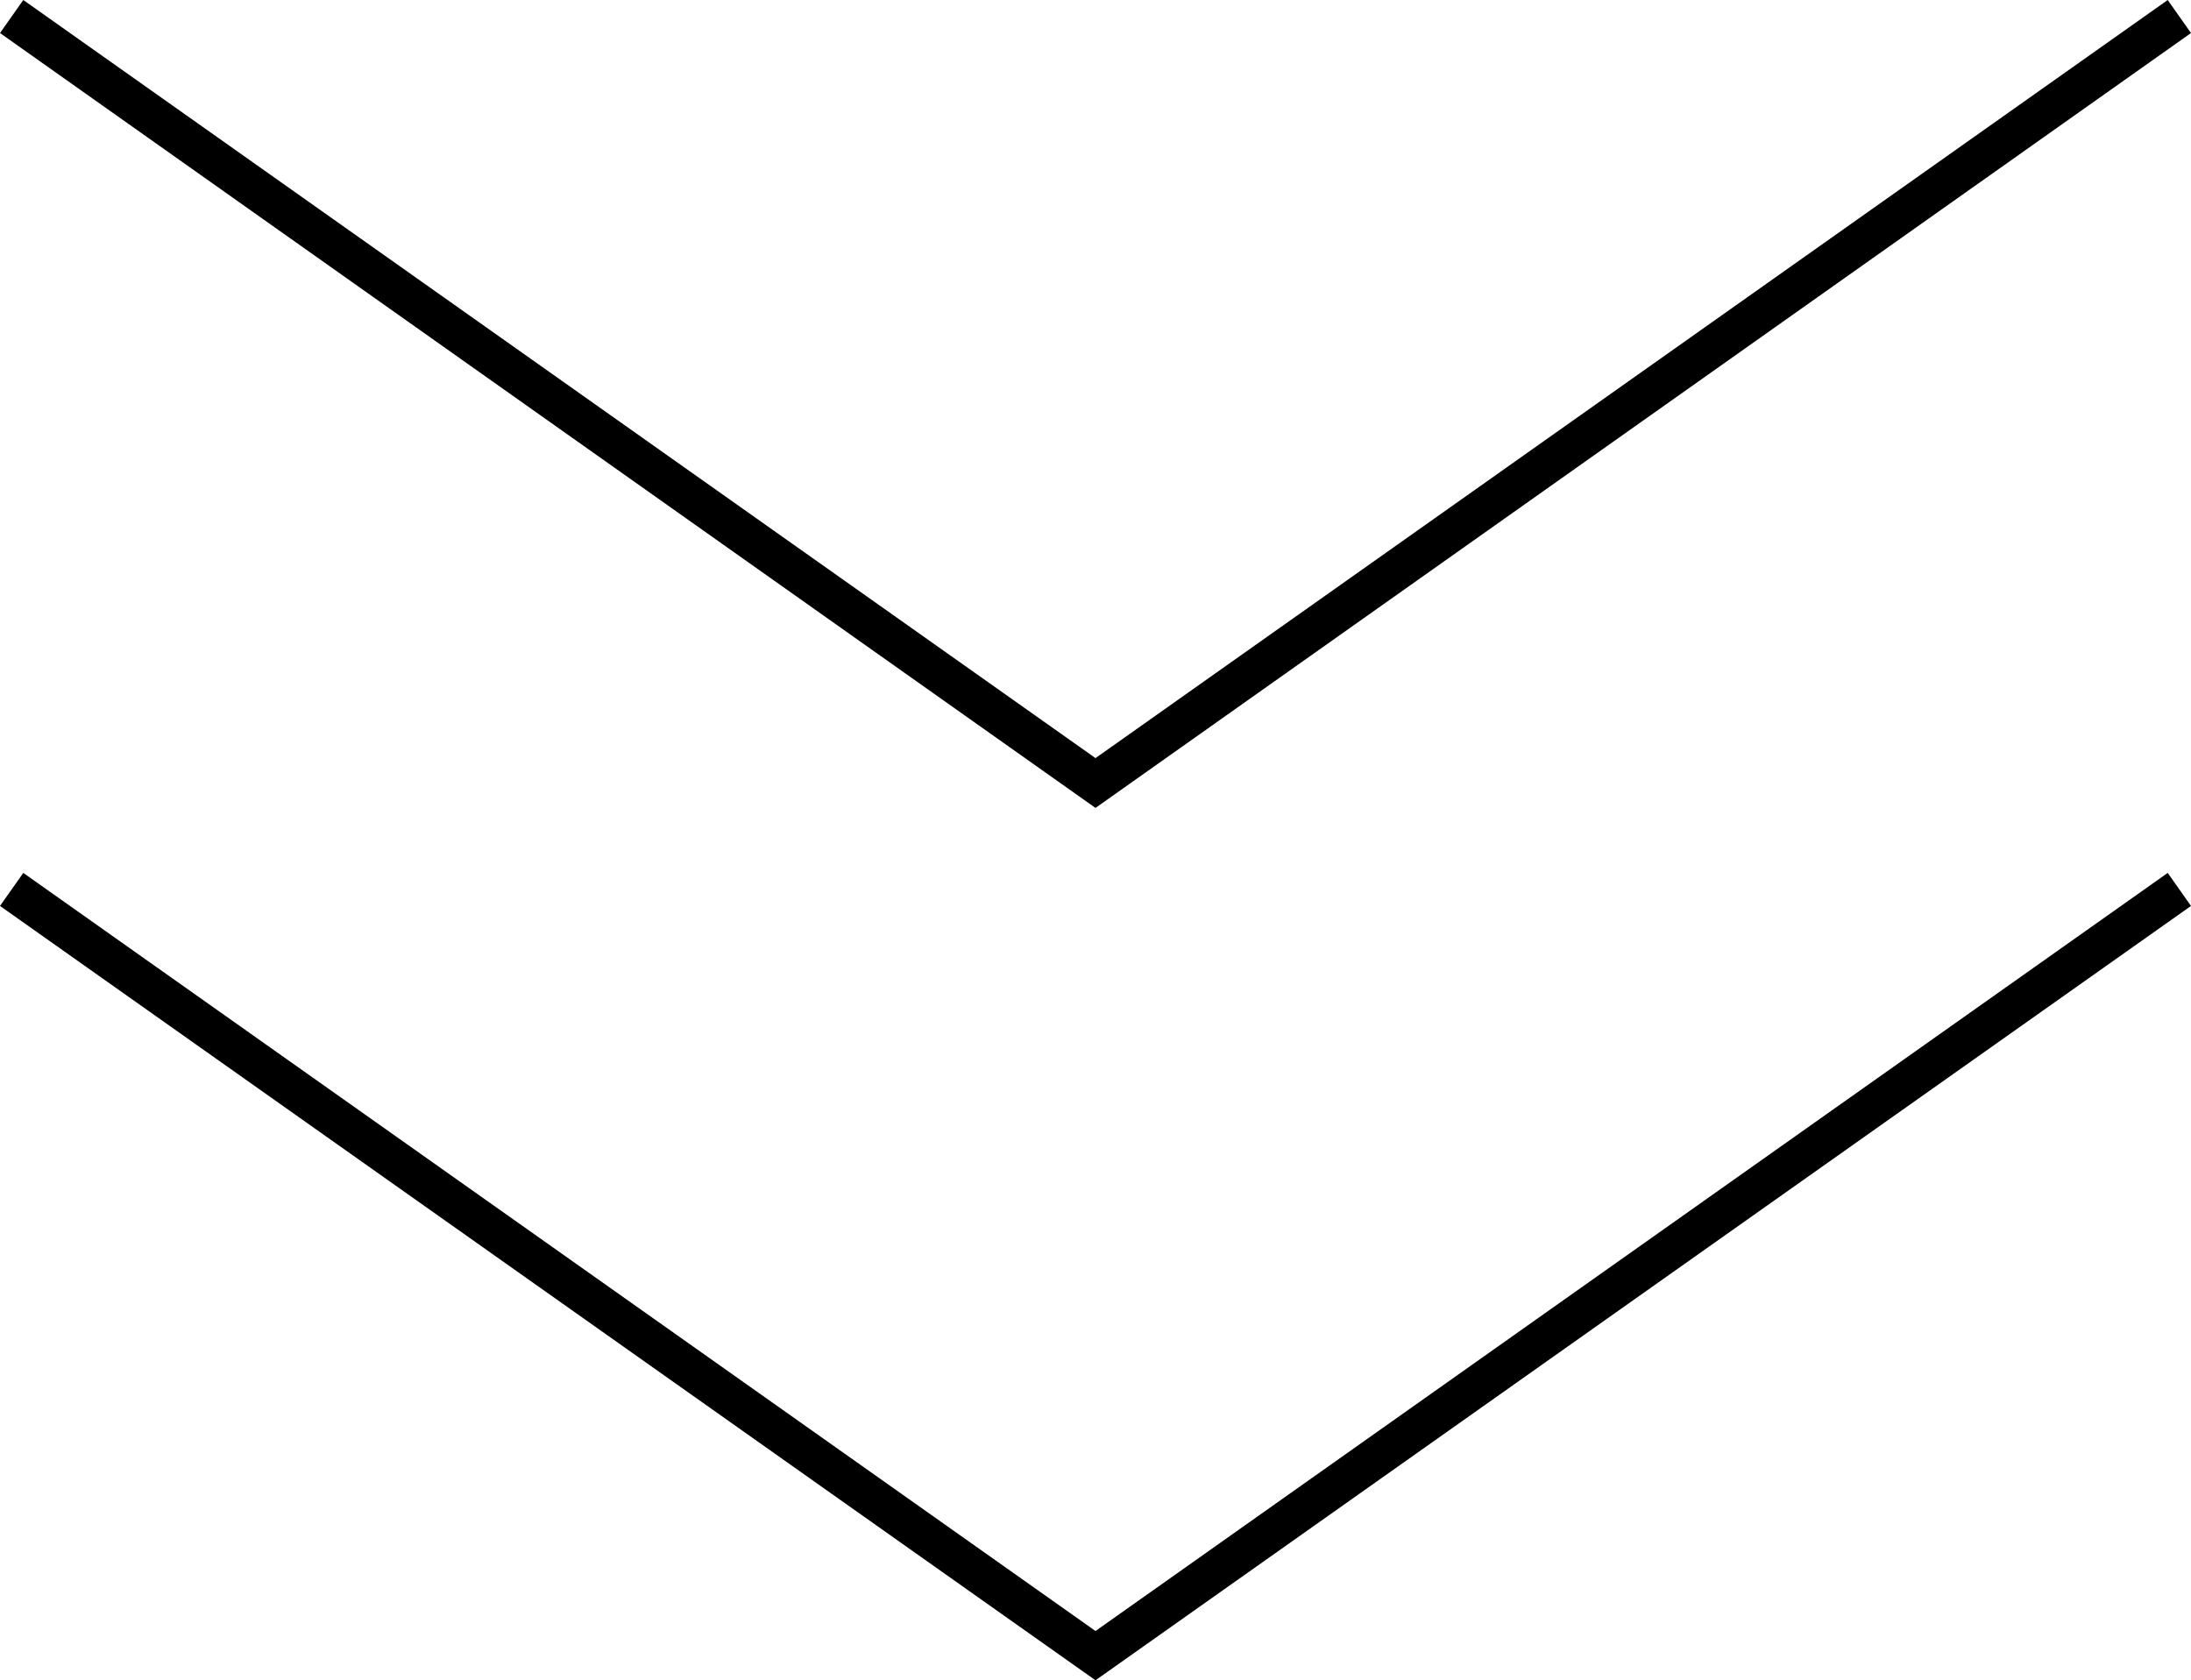 <?xml version="1.0" encoding="UTF-8"?>
<svg id="_ワイヤーフレーム" data-name="ワイヤーフレーム" xmlns="http://www.w3.org/2000/svg" viewBox="0 0 40.46 31.03">
  <polygon points="20.23 31.03 0 16.73 .43 16.12 20.23 30.12 40.03 16.12 40.46 16.73 20.23 31.03"/>
  <polygon points="20.23 14.92 0 .61 .43 0 20.23 14 40.03 0 40.46 .61 20.23 14.92"/>
</svg>
